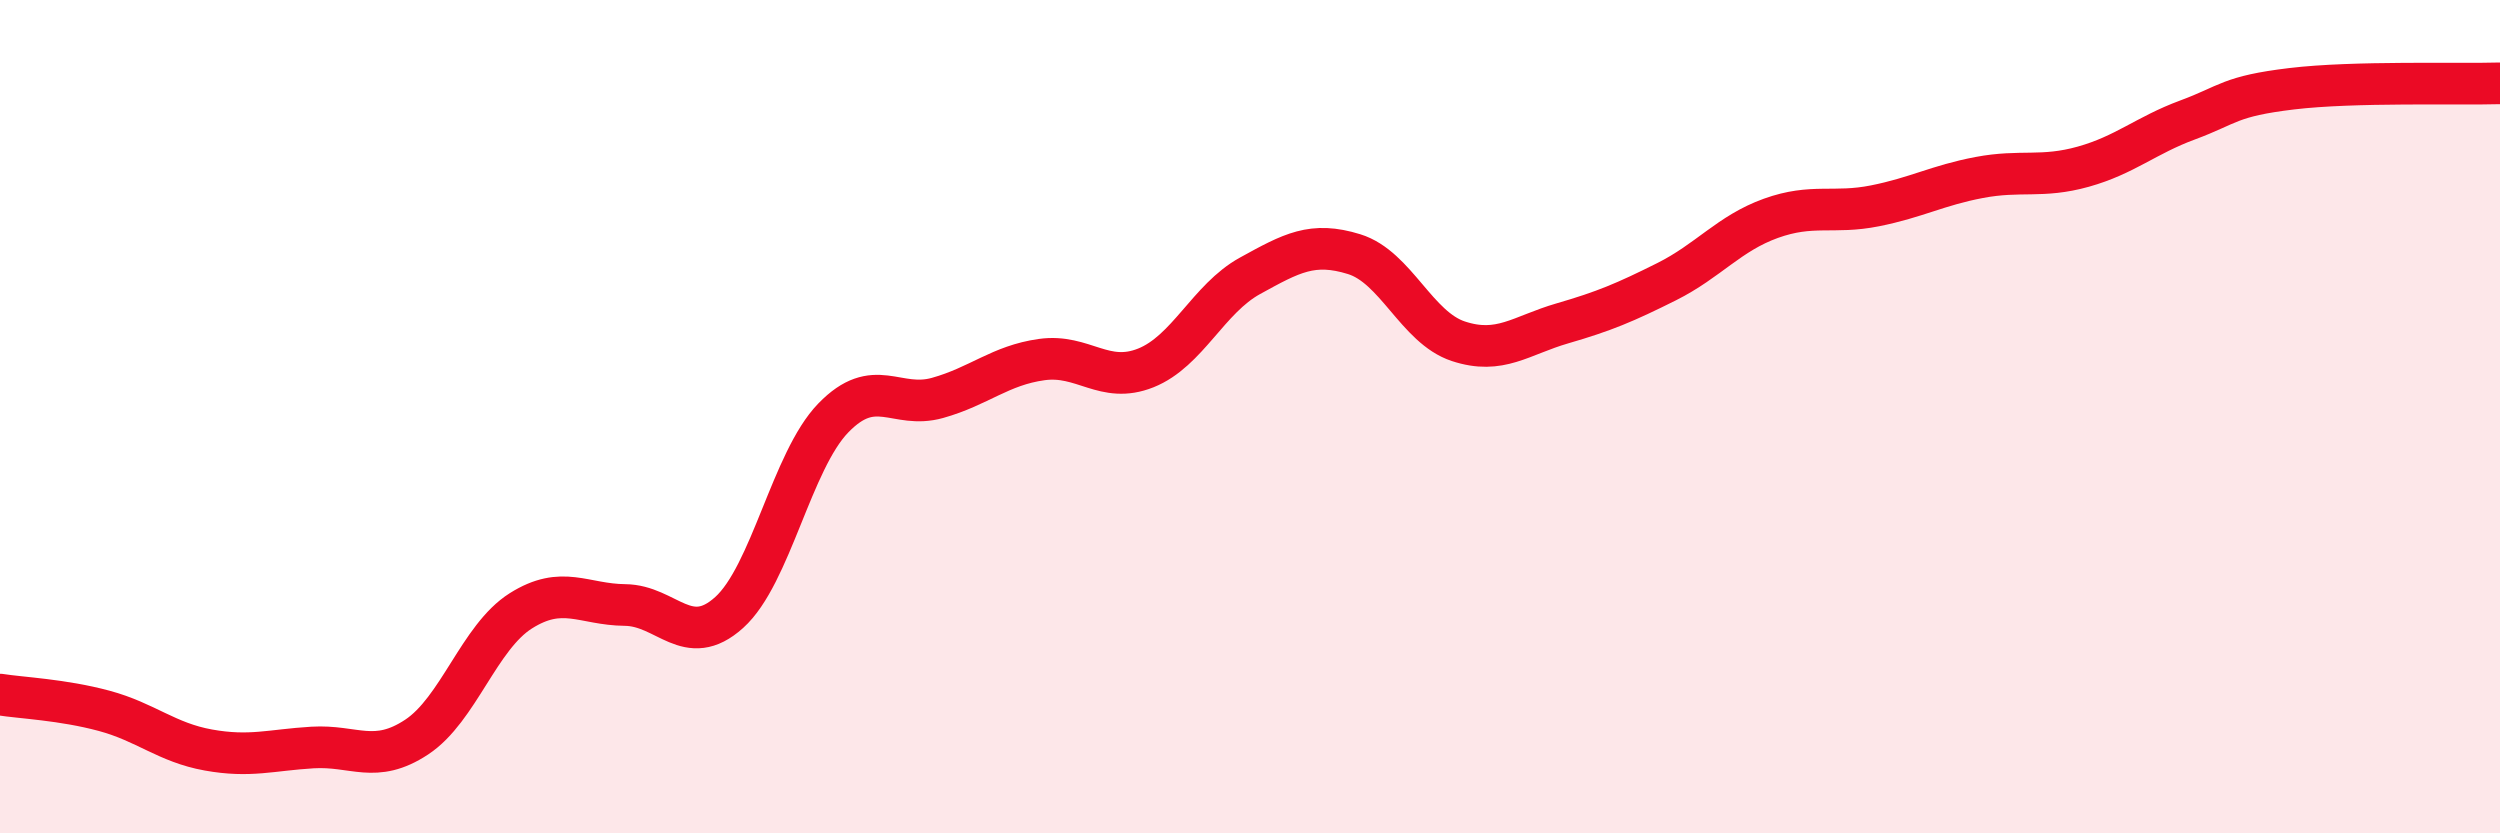 
    <svg width="60" height="20" viewBox="0 0 60 20" xmlns="http://www.w3.org/2000/svg">
      <path
        d="M 0,16.67 C 0.5,16.75 1.5,16.79 2.5,17.06 C 3.5,17.33 4,17.82 5,18 C 6,18.18 6.5,18 7.5,17.94 C 8.5,17.88 9,18.35 10,17.69 C 11,17.03 11.5,15.29 12.5,14.66 C 13.5,14.03 14,14.51 15,14.52 C 16,14.53 16.5,15.6 17.5,14.7 C 18.5,13.8 19,11.06 20,10.03 C 21,9 21.5,9.83 22.5,9.55 C 23.5,9.27 24,8.77 25,8.63 C 26,8.49 26.5,9.23 27.5,8.83 C 28.5,8.43 29,7.17 30,6.62 C 31,6.07 31.5,5.79 32.5,6.1 C 33.5,6.41 34,7.86 35,8.19 C 36,8.52 36.5,8.05 37.5,7.76 C 38.5,7.47 39,7.26 40,6.76 C 41,6.26 41.5,5.6 42.5,5.24 C 43.5,4.88 44,5.14 45,4.94 C 46,4.74 46.5,4.45 47.5,4.26 C 48.5,4.07 49,4.28 50,4 C 51,3.72 51.5,3.25 52.5,2.88 C 53.5,2.51 53.5,2.31 55,2.13 C 56.5,1.95 59,2.03 60,2L60 20L0 20Z"
        fill="#EB0A25"
        opacity="0.1"
        stroke-linecap="round"
        stroke-linejoin="round"
      />
      <path
        d="M 0,16.67 C 0.5,16.75 1.5,16.79 2.5,17.06 C 3.5,17.33 4,17.82 5,18 C 6,18.18 6.5,18 7.5,17.94 C 8.5,17.88 9,18.35 10,17.69 C 11,17.03 11.5,15.29 12.5,14.66 C 13.5,14.03 14,14.51 15,14.52 C 16,14.53 16.5,15.6 17.5,14.7 C 18.5,13.8 19,11.06 20,10.03 C 21,9 21.5,9.83 22.5,9.55 C 23.5,9.27 24,8.77 25,8.63 C 26,8.49 26.5,9.23 27.5,8.83 C 28.5,8.43 29,7.17 30,6.62 C 31,6.07 31.5,5.79 32.5,6.1 C 33.5,6.41 34,7.86 35,8.19 C 36,8.52 36.5,8.05 37.5,7.76 C 38.5,7.47 39,7.26 40,6.76 C 41,6.26 41.5,5.6 42.5,5.24 C 43.5,4.88 44,5.14 45,4.94 C 46,4.74 46.5,4.45 47.5,4.26 C 48.5,4.07 49,4.28 50,4 C 51,3.72 51.5,3.25 52.5,2.88 C 53.5,2.51 53.5,2.31 55,2.13 C 56.5,1.95 59,2.03 60,2"
        stroke="#EB0A25"
        stroke-width="1"
        fill="none"
        stroke-linecap="round"
        stroke-linejoin="round"
      />
    </svg>
  